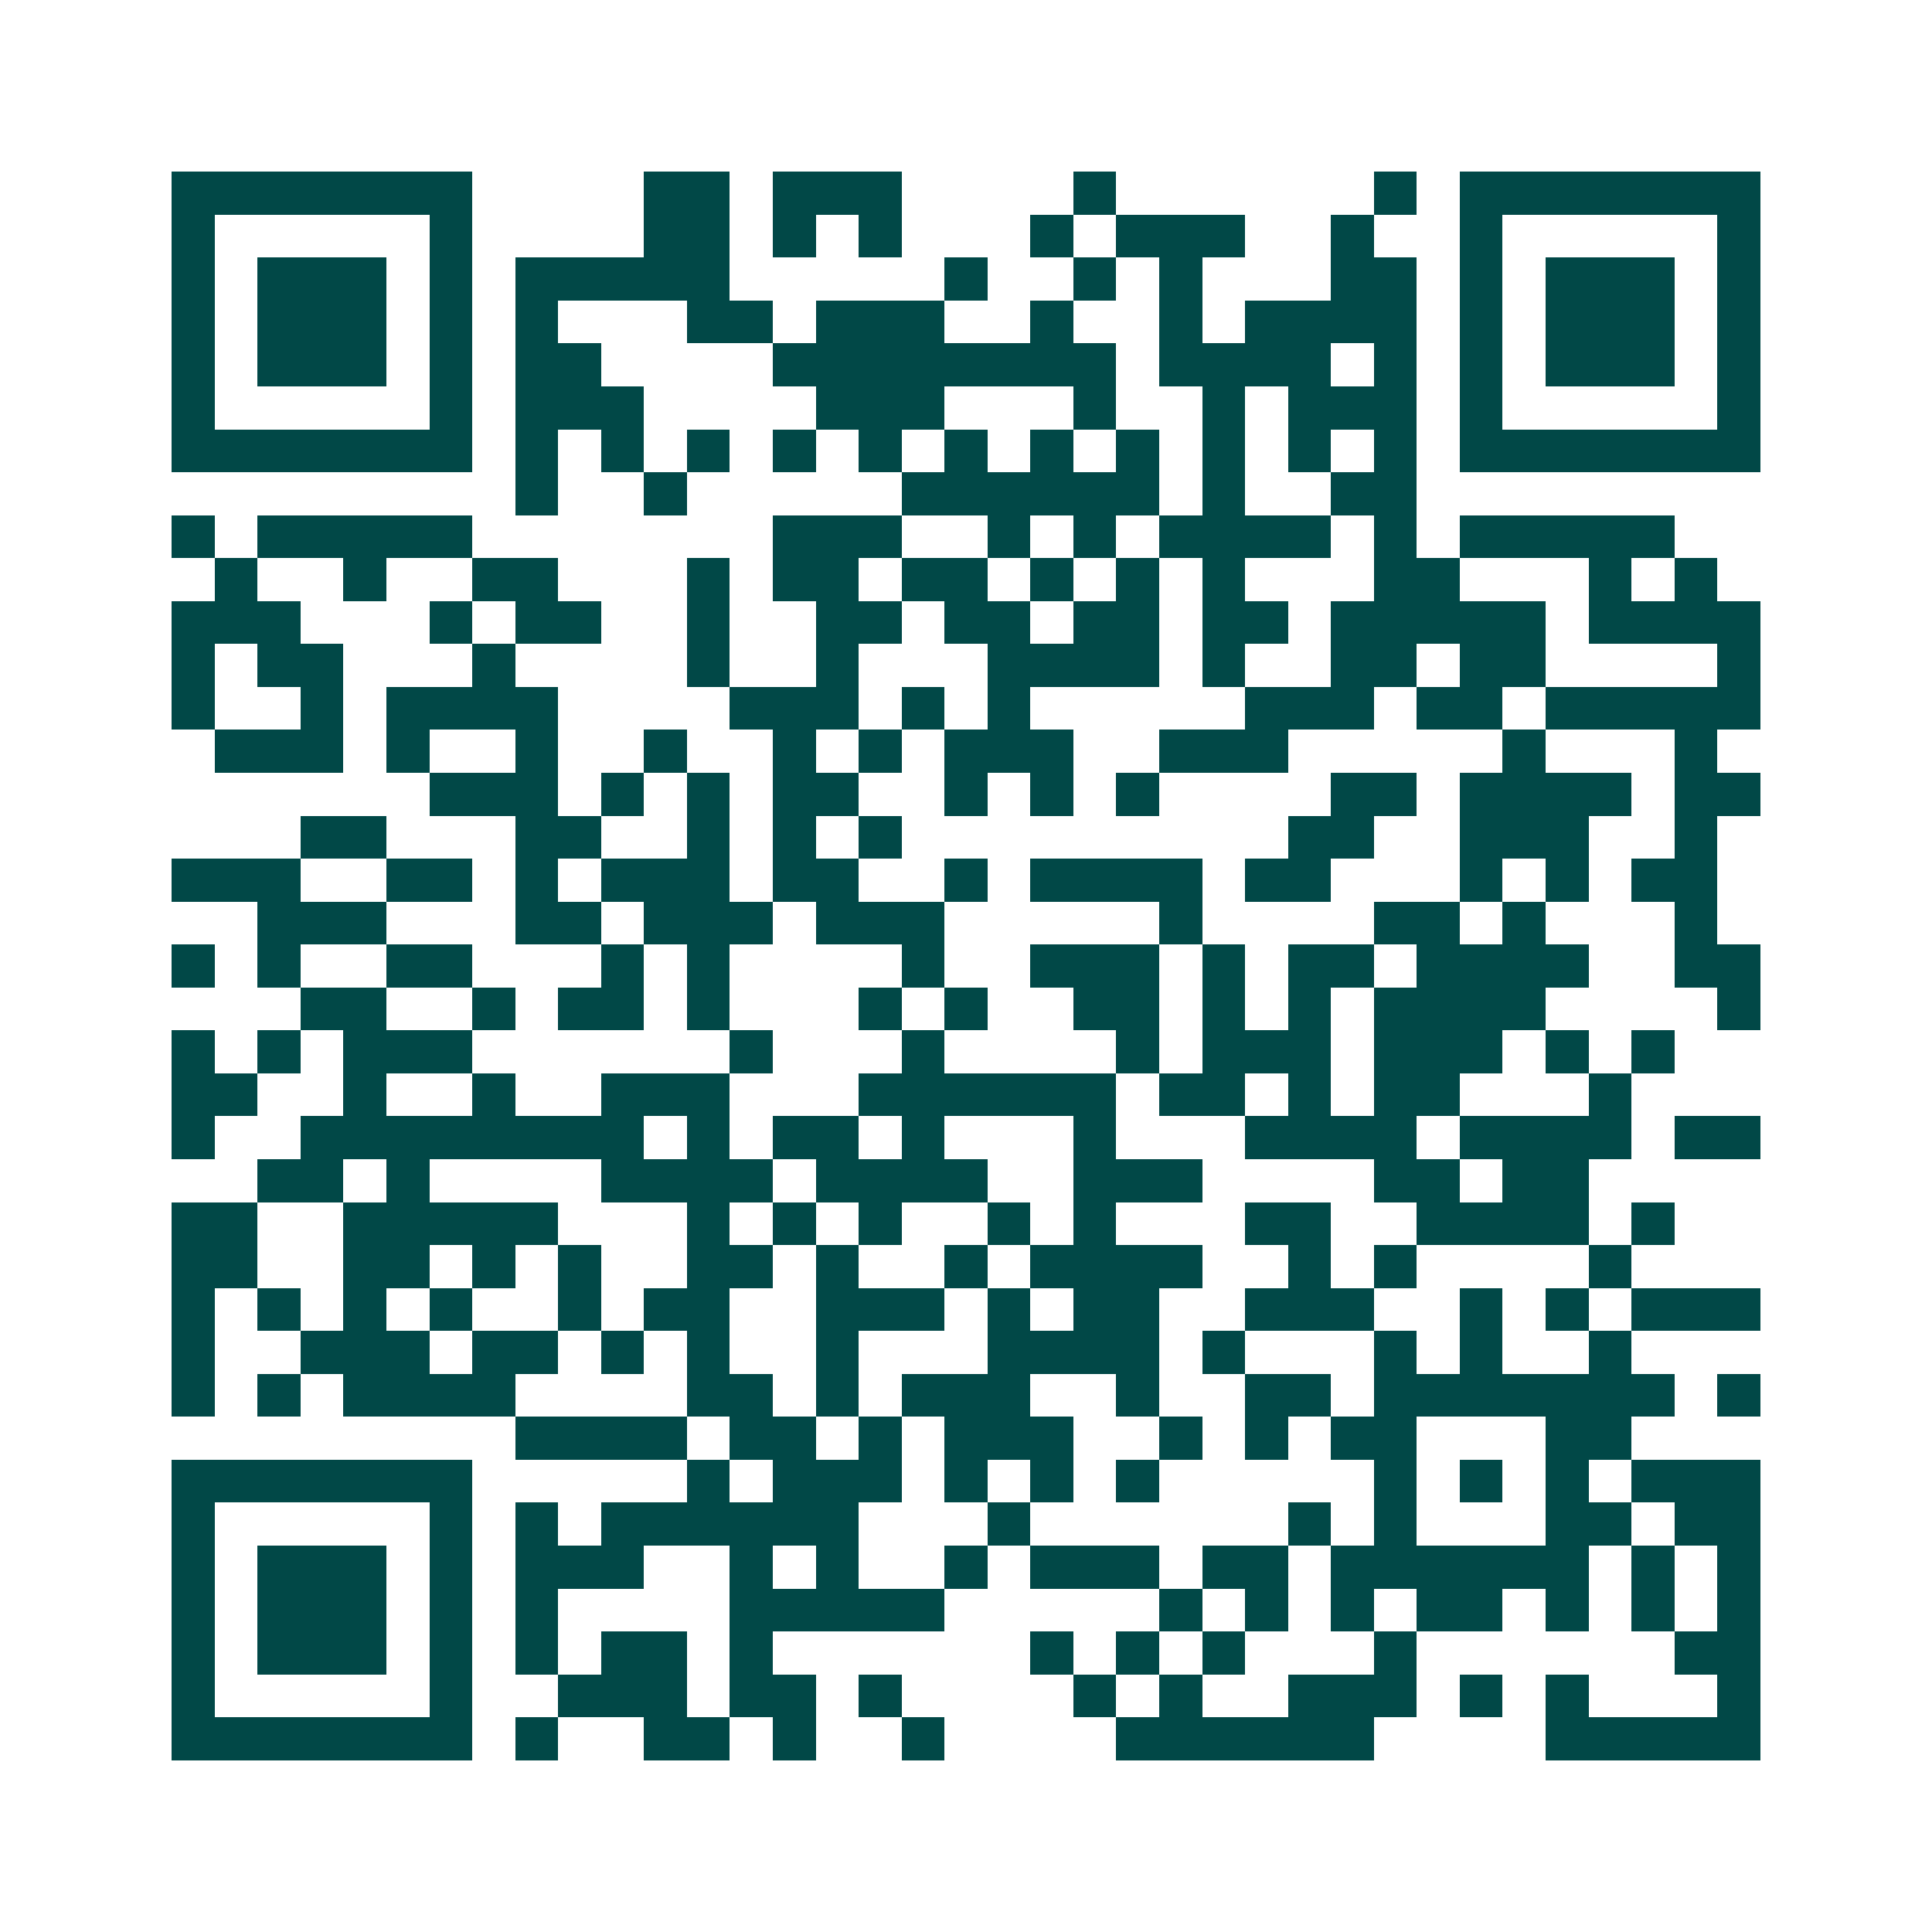 <svg xmlns="http://www.w3.org/2000/svg" width="200" height="200" viewBox="0 0 45 45" shape-rendering="crispEdges"><path fill="#ffffff" d="M0 0h45v45H0z"/><path stroke="#014847" d="M4 4.5h7m4 0h2m1 0h3m4 0h1m6 0h1m1 0h7M4 5.5h1m5 0h1m4 0h2m1 0h1m1 0h1m3 0h1m1 0h3m2 0h1m2 0h1m5 0h1M4 6.5h1m1 0h3m1 0h1m1 0h5m5 0h1m2 0h1m1 0h1m3 0h2m1 0h1m1 0h3m1 0h1M4 7.5h1m1 0h3m1 0h1m1 0h1m3 0h2m1 0h3m2 0h1m2 0h1m1 0h4m1 0h1m1 0h3m1 0h1M4 8.5h1m1 0h3m1 0h1m1 0h2m4 0h8m1 0h4m1 0h1m1 0h1m1 0h3m1 0h1M4 9.5h1m5 0h1m1 0h3m4 0h3m3 0h1m2 0h1m1 0h3m1 0h1m5 0h1M4 10.5h7m1 0h1m1 0h1m1 0h1m1 0h1m1 0h1m1 0h1m1 0h1m1 0h1m1 0h1m1 0h1m1 0h1m1 0h7M12 11.5h1m2 0h1m5 0h6m1 0h1m2 0h2M4 12.5h1m1 0h5m7 0h3m2 0h1m1 0h1m1 0h4m1 0h1m1 0h5M5 13.5h1m2 0h1m2 0h2m3 0h1m1 0h2m1 0h2m1 0h1m1 0h1m1 0h1m3 0h2m3 0h1m1 0h1M4 14.5h3m3 0h1m1 0h2m2 0h1m2 0h2m1 0h2m1 0h2m1 0h2m1 0h5m1 0h4M4 15.5h1m1 0h2m3 0h1m4 0h1m2 0h1m3 0h4m1 0h1m2 0h2m1 0h2m4 0h1M4 16.5h1m2 0h1m1 0h4m4 0h3m1 0h1m1 0h1m5 0h3m1 0h2m1 0h5M5 17.5h3m1 0h1m2 0h1m2 0h1m2 0h1m1 0h1m1 0h3m2 0h3m5 0h1m3 0h1M10 18.5h3m1 0h1m1 0h1m1 0h2m2 0h1m1 0h1m1 0h1m4 0h2m1 0h4m1 0h2M7 19.5h2m3 0h2m2 0h1m1 0h1m1 0h1m9 0h2m2 0h3m2 0h1M4 20.5h3m2 0h2m1 0h1m1 0h3m1 0h2m2 0h1m1 0h4m1 0h2m3 0h1m1 0h1m1 0h2M6 21.5h3m3 0h2m1 0h3m1 0h3m5 0h1m4 0h2m1 0h1m3 0h1M4 22.5h1m1 0h1m2 0h2m3 0h1m1 0h1m4 0h1m2 0h3m1 0h1m1 0h2m1 0h4m2 0h2M7 23.5h2m2 0h1m1 0h2m1 0h1m3 0h1m1 0h1m2 0h2m1 0h1m1 0h1m1 0h4m4 0h1M4 24.5h1m1 0h1m1 0h3m6 0h1m3 0h1m4 0h1m1 0h3m1 0h3m1 0h1m1 0h1M4 25.5h2m2 0h1m2 0h1m2 0h3m3 0h6m1 0h2m1 0h1m1 0h2m3 0h1M4 26.5h1m2 0h8m1 0h1m1 0h2m1 0h1m3 0h1m3 0h4m1 0h4m1 0h2M6 27.5h2m1 0h1m4 0h4m1 0h4m2 0h3m4 0h2m1 0h2M4 28.5h2m2 0h5m3 0h1m1 0h1m1 0h1m2 0h1m1 0h1m3 0h2m2 0h4m1 0h1M4 29.5h2m2 0h2m1 0h1m1 0h1m2 0h2m1 0h1m2 0h1m1 0h4m2 0h1m1 0h1m4 0h1M4 30.5h1m1 0h1m1 0h1m1 0h1m2 0h1m1 0h2m2 0h3m1 0h1m1 0h2m2 0h3m2 0h1m1 0h1m1 0h3M4 31.5h1m2 0h3m1 0h2m1 0h1m1 0h1m2 0h1m3 0h4m1 0h1m3 0h1m1 0h1m2 0h1M4 32.5h1m1 0h1m1 0h4m4 0h2m1 0h1m1 0h3m2 0h1m2 0h2m1 0h7m1 0h1M12 33.5h4m1 0h2m1 0h1m1 0h3m2 0h1m1 0h1m1 0h2m3 0h2M4 34.5h7m5 0h1m1 0h3m1 0h1m1 0h1m1 0h1m5 0h1m1 0h1m1 0h1m1 0h3M4 35.5h1m5 0h1m1 0h1m1 0h6m3 0h1m6 0h1m1 0h1m3 0h2m1 0h2M4 36.5h1m1 0h3m1 0h1m1 0h3m2 0h1m1 0h1m2 0h1m1 0h3m1 0h2m1 0h6m1 0h1m1 0h1M4 37.5h1m1 0h3m1 0h1m1 0h1m4 0h5m5 0h1m1 0h1m1 0h1m1 0h2m1 0h1m1 0h1m1 0h1M4 38.5h1m1 0h3m1 0h1m1 0h1m1 0h2m1 0h1m6 0h1m1 0h1m1 0h1m3 0h1m6 0h2M4 39.5h1m5 0h1m2 0h3m1 0h2m1 0h1m4 0h1m1 0h1m2 0h3m1 0h1m1 0h1m3 0h1M4 40.5h7m1 0h1m2 0h2m1 0h1m2 0h1m4 0h6m4 0h5"/></svg>
